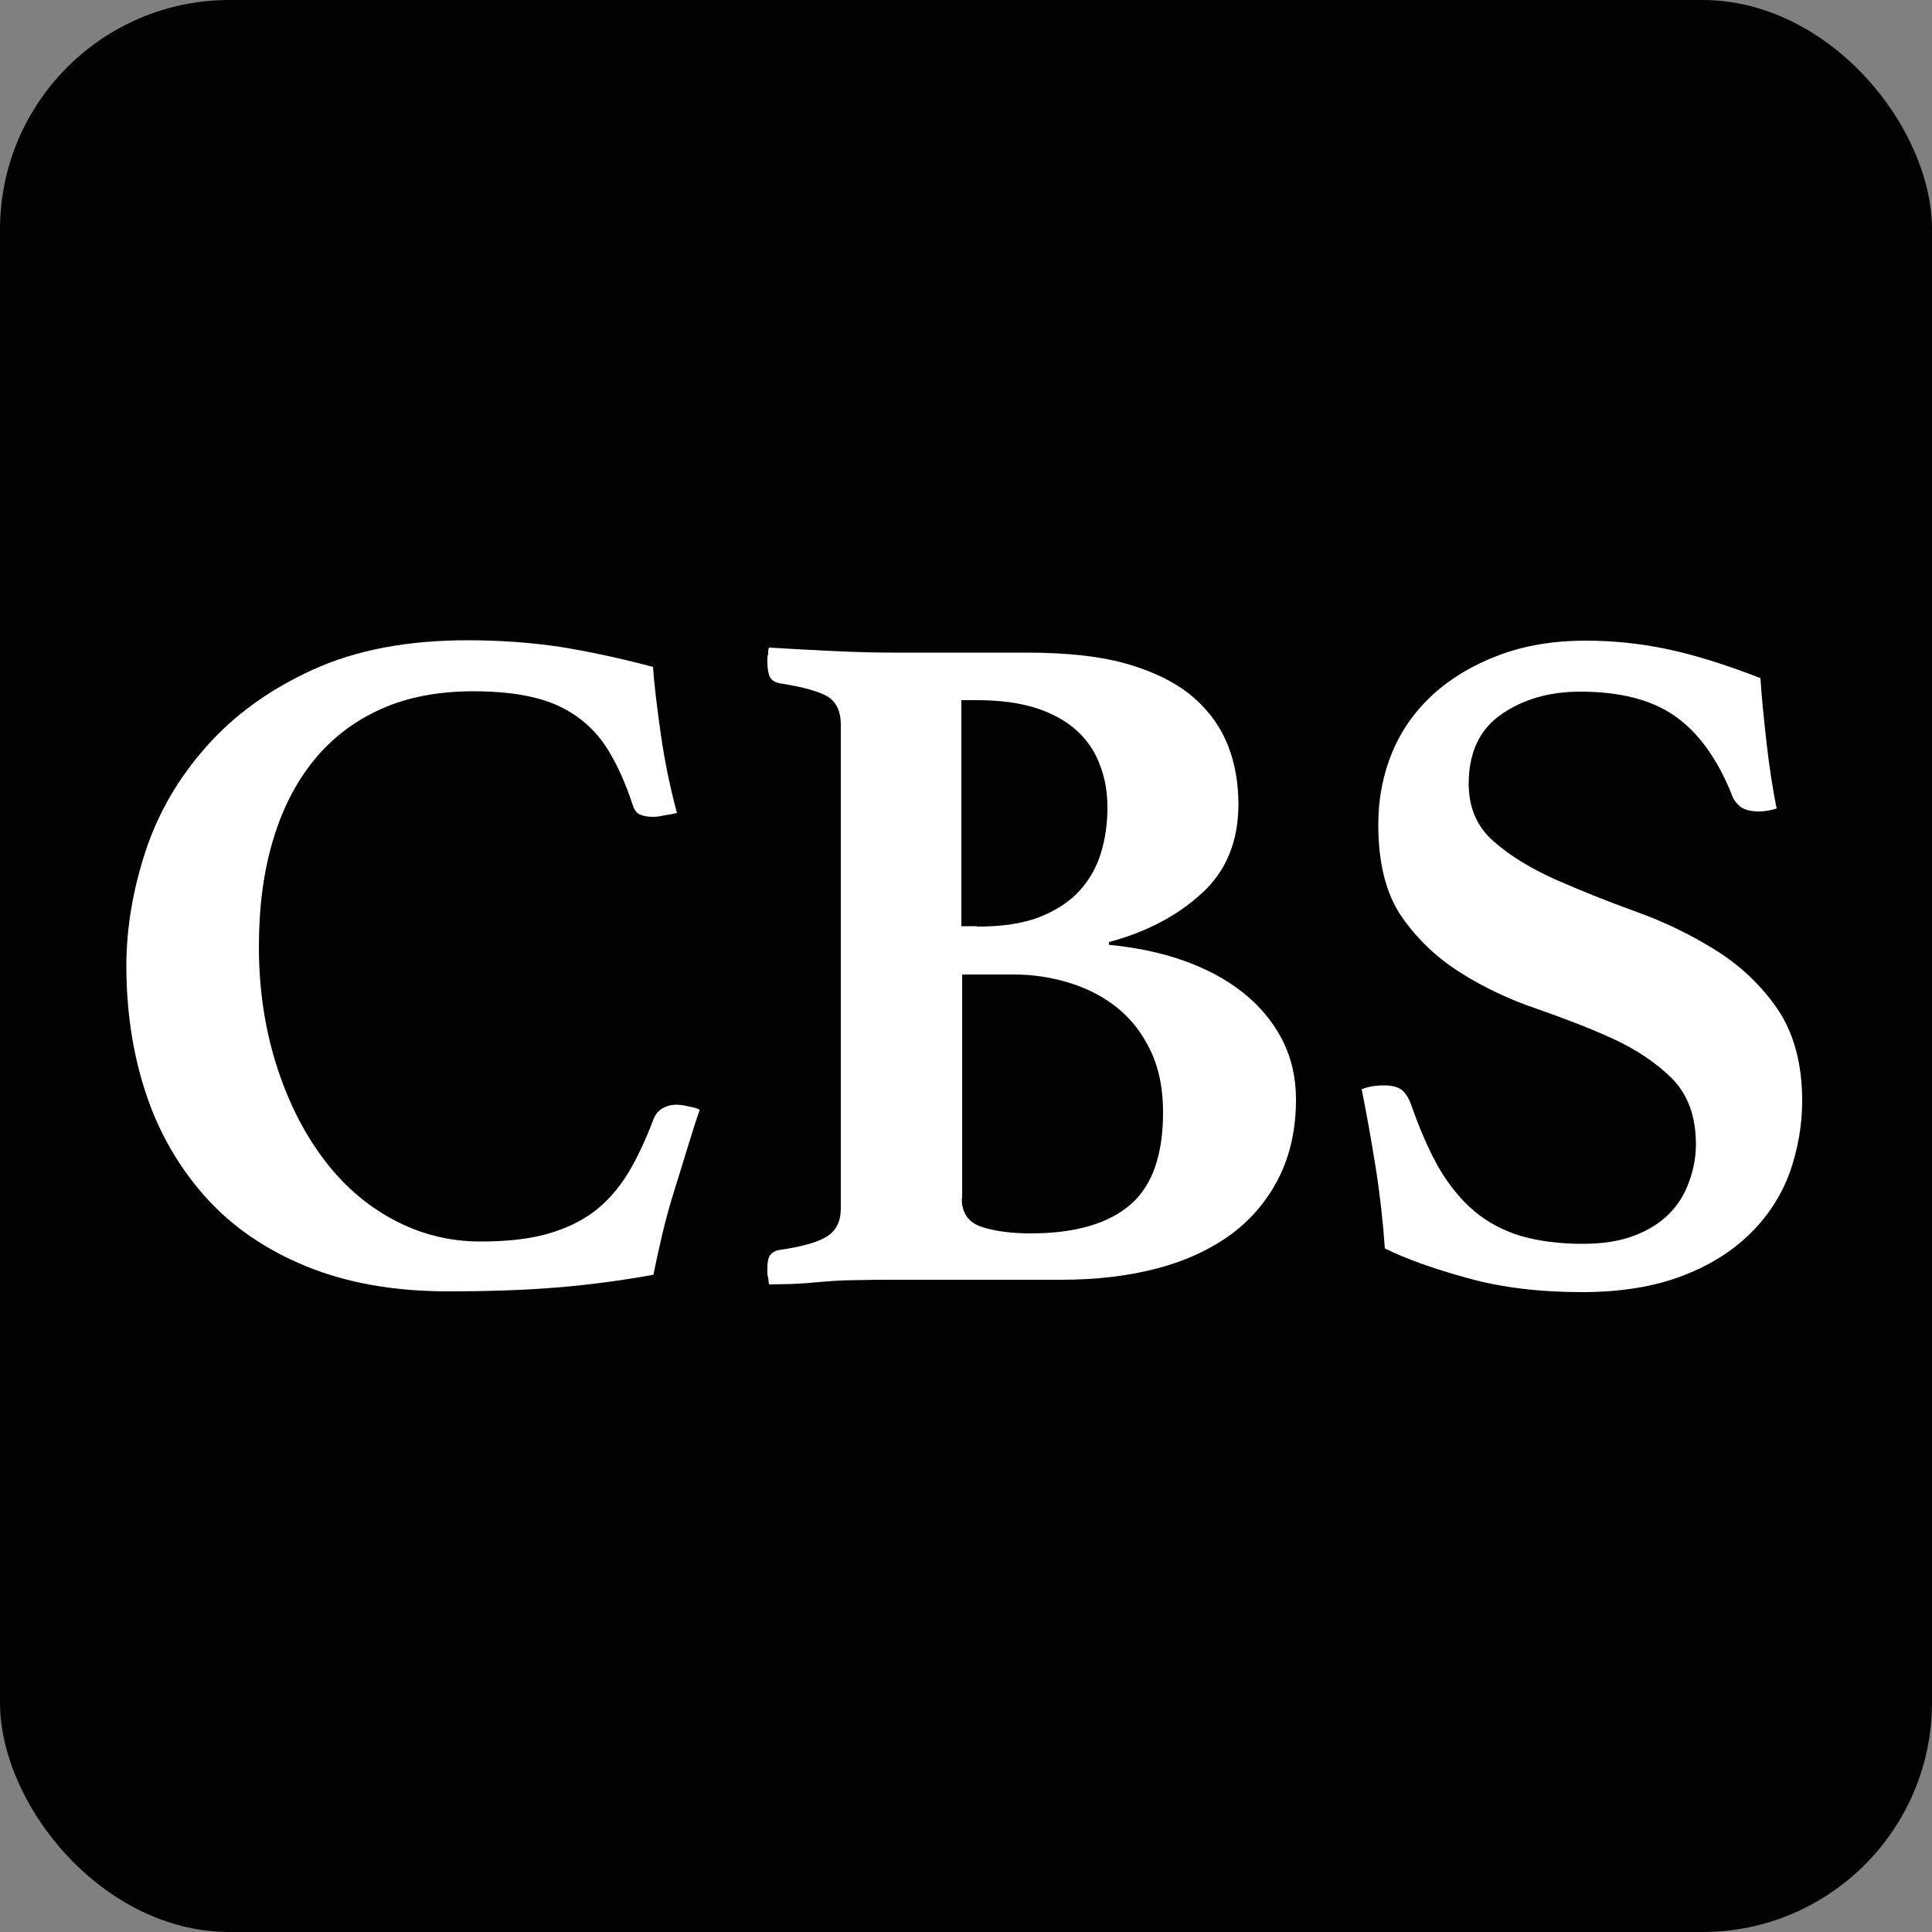 <?xml version="1.0" encoding="UTF-8"?><svg id="a" xmlns="http://www.w3.org/2000/svg" viewBox="0 0 50 50"><rect x="0" y="0" width="50" height="50" fill="#808080" stroke="none"/><defs><style>.b{fill:#010101;}.c{fill:#fff;}</style></defs><rect class="b" width="50" height="50" rx="5.94" ry="5.94"/><path class="c" d="M11.59,33.42c-1.4,0-2.62-.22-3.67-.65-1.05-.43-1.92-1.03-2.6-1.79-.68-.76-1.2-1.65-1.54-2.67-.34-1.02-.51-2.13-.51-3.31,0-.98.17-1.98.5-2.98s.86-1.9,1.58-2.71c.72-.81,1.63-1.47,2.75-1.98,1.12-.51,2.45-.76,4-.76.85,0,1.65.06,2.39.17.74.12,1.55.29,2.41.52.03.45.1,1.02.2,1.73s.24,1.38.42,2.05c-.08.02-.19.04-.32.06-.13.03-.23.04-.3.04-.13,0-.25-.02-.34-.06-.09-.04-.15-.13-.19-.26-.18-.55-.39-1.01-.62-1.39s-.51-.67-.84-.9-.7-.39-1.14-.49c-.43-.1-.94-.15-1.52-.15-.9,0-1.7.15-2.39.46-.69.31-1.27.75-1.74,1.33-.47.58-.82,1.27-1.06,2.08s-.36,1.72-.36,2.74c0,1.08.15,2.09.44,3.02.29.93.69,1.74,1.2,2.43s1.11,1.22,1.81,1.6c.7.38,1.46.58,2.28.58.67,0,1.24-.06,1.71-.19s.88-.32,1.23-.58c.34-.26.63-.59.88-.99.24-.4.46-.87.66-1.4.05-.13.13-.23.24-.29.11-.06.22-.09.34-.09.08,0,.19.01.31.04.12.02.23.05.31.09-.1.28-.2.6-.31.96s-.22.72-.34,1.1c-.12.38-.22.75-.31,1.12-.09.38-.17.74-.24,1.09-.82.15-1.65.26-2.5.33-.85.07-1.78.1-2.8.1Z"/><path class="c" d="M28.69,24.45c.7.07,1.35.2,1.94.41.59.21,1.1.48,1.54.83.43.34.77.75,1.01,1.21.24.47.36.98.36,1.55,0,.77-.15,1.44-.44,2.02-.29.58-.7,1.07-1.22,1.46-.53.39-1.16.69-1.91.89-.75.2-1.58.3-2.5.3h-4.32c-.3,0-.64,0-1.01.01-.38,0-.73.03-1.06.06-.2.02-.4.03-.6.04-.2,0-.39.01-.58.01l-.02-.17c-.02-.05-.02-.1-.02-.14v-.11c0-.18.03-.3.09-.36.06-.06.13-.1.21-.11.58-.08,1-.2,1.24-.35.24-.15.36-.39.36-.73v-12.52c0-.33-.11-.57-.32-.71-.22-.14-.64-.26-1.28-.36-.13-.03-.22-.1-.25-.19-.03-.09-.05-.2-.05-.34v-.11s0-.08.02-.11c0-.07,0-.12.02-.17.5.03,1.06.06,1.69.09s1.14.04,1.54.04h3.45c1.07,0,1.95.1,2.65.31.7.21,1.26.5,1.67.86.42.37.71.79.89,1.26s.26.97.26,1.49c0,.97-.32,1.74-.95,2.31-.63.58-1.43,1-2.4,1.26v.08ZM25.29,23.98c.65,0,1.19-.08,1.62-.25s.78-.4,1.04-.69c.26-.29.44-.62.55-.99.11-.37.16-.75.16-1.15s-.06-.75-.19-1.09c-.12-.34-.32-.64-.59-.89s-.62-.45-1.05-.59c-.43-.14-.95-.21-1.55-.21h-.4v5.85h.4ZM24.89,31.02c0,.38.18.63.54.74s.77.16,1.24.16c1.15,0,2.01-.25,2.58-.74.57-.49.85-1.29.85-2.39,0-.6-.1-1.12-.31-1.57-.21-.45-.49-.82-.84-1.11-.35-.29-.76-.51-1.23-.66-.47-.15-.96-.23-1.47-.23h-1.35v5.8Z"/><path class="c" d="M45.99,20.92c-.15.05-.31.08-.47.08-.23,0-.4-.05-.5-.14-.1-.09-.17-.19-.2-.29-.38-.95-.88-1.63-1.49-2.05-.61-.42-1.42-.62-2.44-.62-.8,0-1.48.2-2.04.59-.56.39-.84.99-.84,1.79,0,.62.21,1.11.64,1.49.43.38.96.7,1.6.99.64.28,1.33.56,2.08.83s1.43.6,2.07,1c.64.4,1.18.91,1.6,1.52.42.62.64,1.41.64,2.38,0,.63-.11,1.25-.32,1.85-.22.6-.56,1.13-1.03,1.59-.47.46-1.06.83-1.78,1.1-.72.27-1.57.41-2.57.41-1.1,0-2.08-.12-2.95-.36-.87-.24-1.58-.49-2.15-.77-.05-.71-.13-1.42-.24-2.11s-.23-1.36-.36-2.01c.17-.07.36-.1.58-.1.2,0,.35.04.45.11.1.08.18.2.25.39.22.63.46,1.18.72,1.64.27.46.58.83.92,1.12.35.29.75.5,1.21.64.46.13.99.2,1.59.2.52,0,.96-.07,1.33-.21.37-.14.67-.33.9-.56.23-.23.41-.51.52-.83.12-.32.18-.64.18-.98,0-.72-.21-1.28-.61-1.69-.41-.41-.92-.75-1.52-1.03-.61-.28-1.27-.53-1.98-.78-.71-.24-1.37-.55-1.97-.93-.61-.38-1.12-.86-1.53-1.45-.41-.59-.61-1.39-.61-2.39,0-.67.12-1.29.36-1.87.24-.58.6-1.08,1.06-1.5s1.03-.76,1.69-1.01,1.41-.38,2.26-.38c.7,0,1.4.07,2.11.22.71.15,1.51.4,2.41.75.03.5.09,1.06.16,1.69.07.62.16,1.19.26,1.69Z"/></svg>